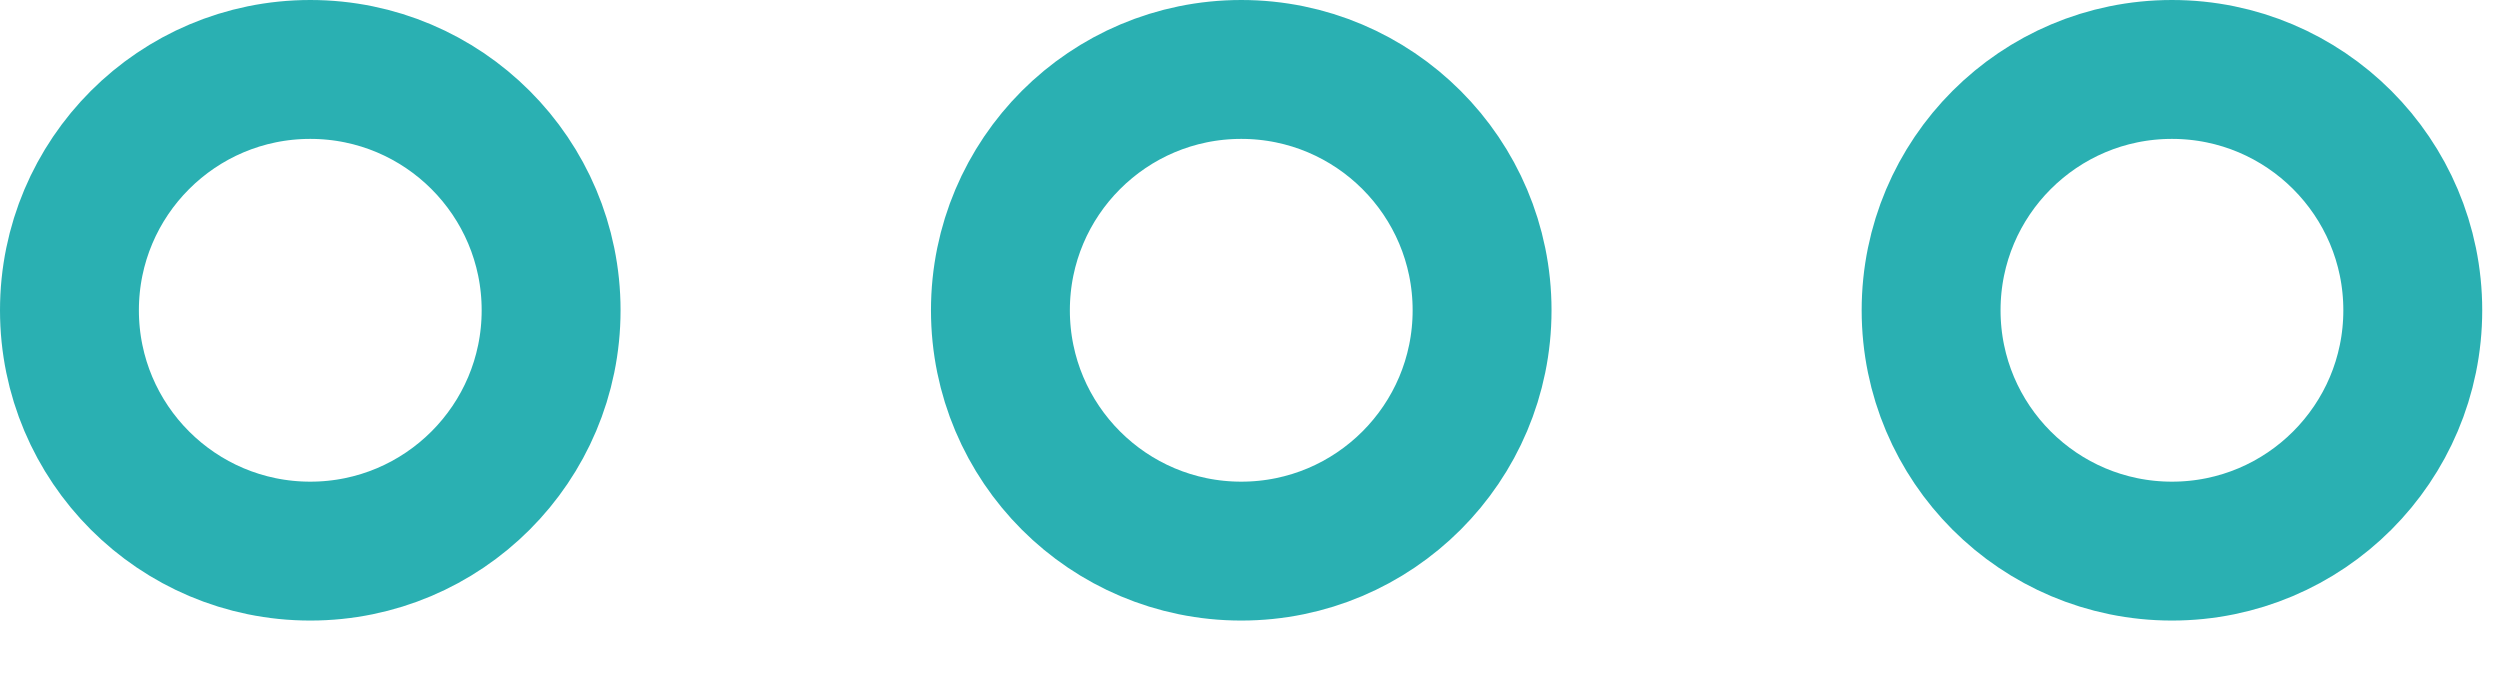 <svg width="18" height="5" viewBox="0 0 18 5" fill="none" xmlns="http://www.w3.org/2000/svg">
<circle cx="2.234" cy="2.234" r="1.734" transform="rotate(-90 2.234 2.234)" stroke="#2AB0B2"/>
<circle cx="8.937" cy="2.234" r="1.734" transform="rotate(-90 8.937 2.234)" stroke="#2AB0B2"/>
<circle cx="15.638" cy="2.234" r="1.734" transform="rotate(-90 15.638 2.234)" stroke="#2AB0B2"/>
</svg>
